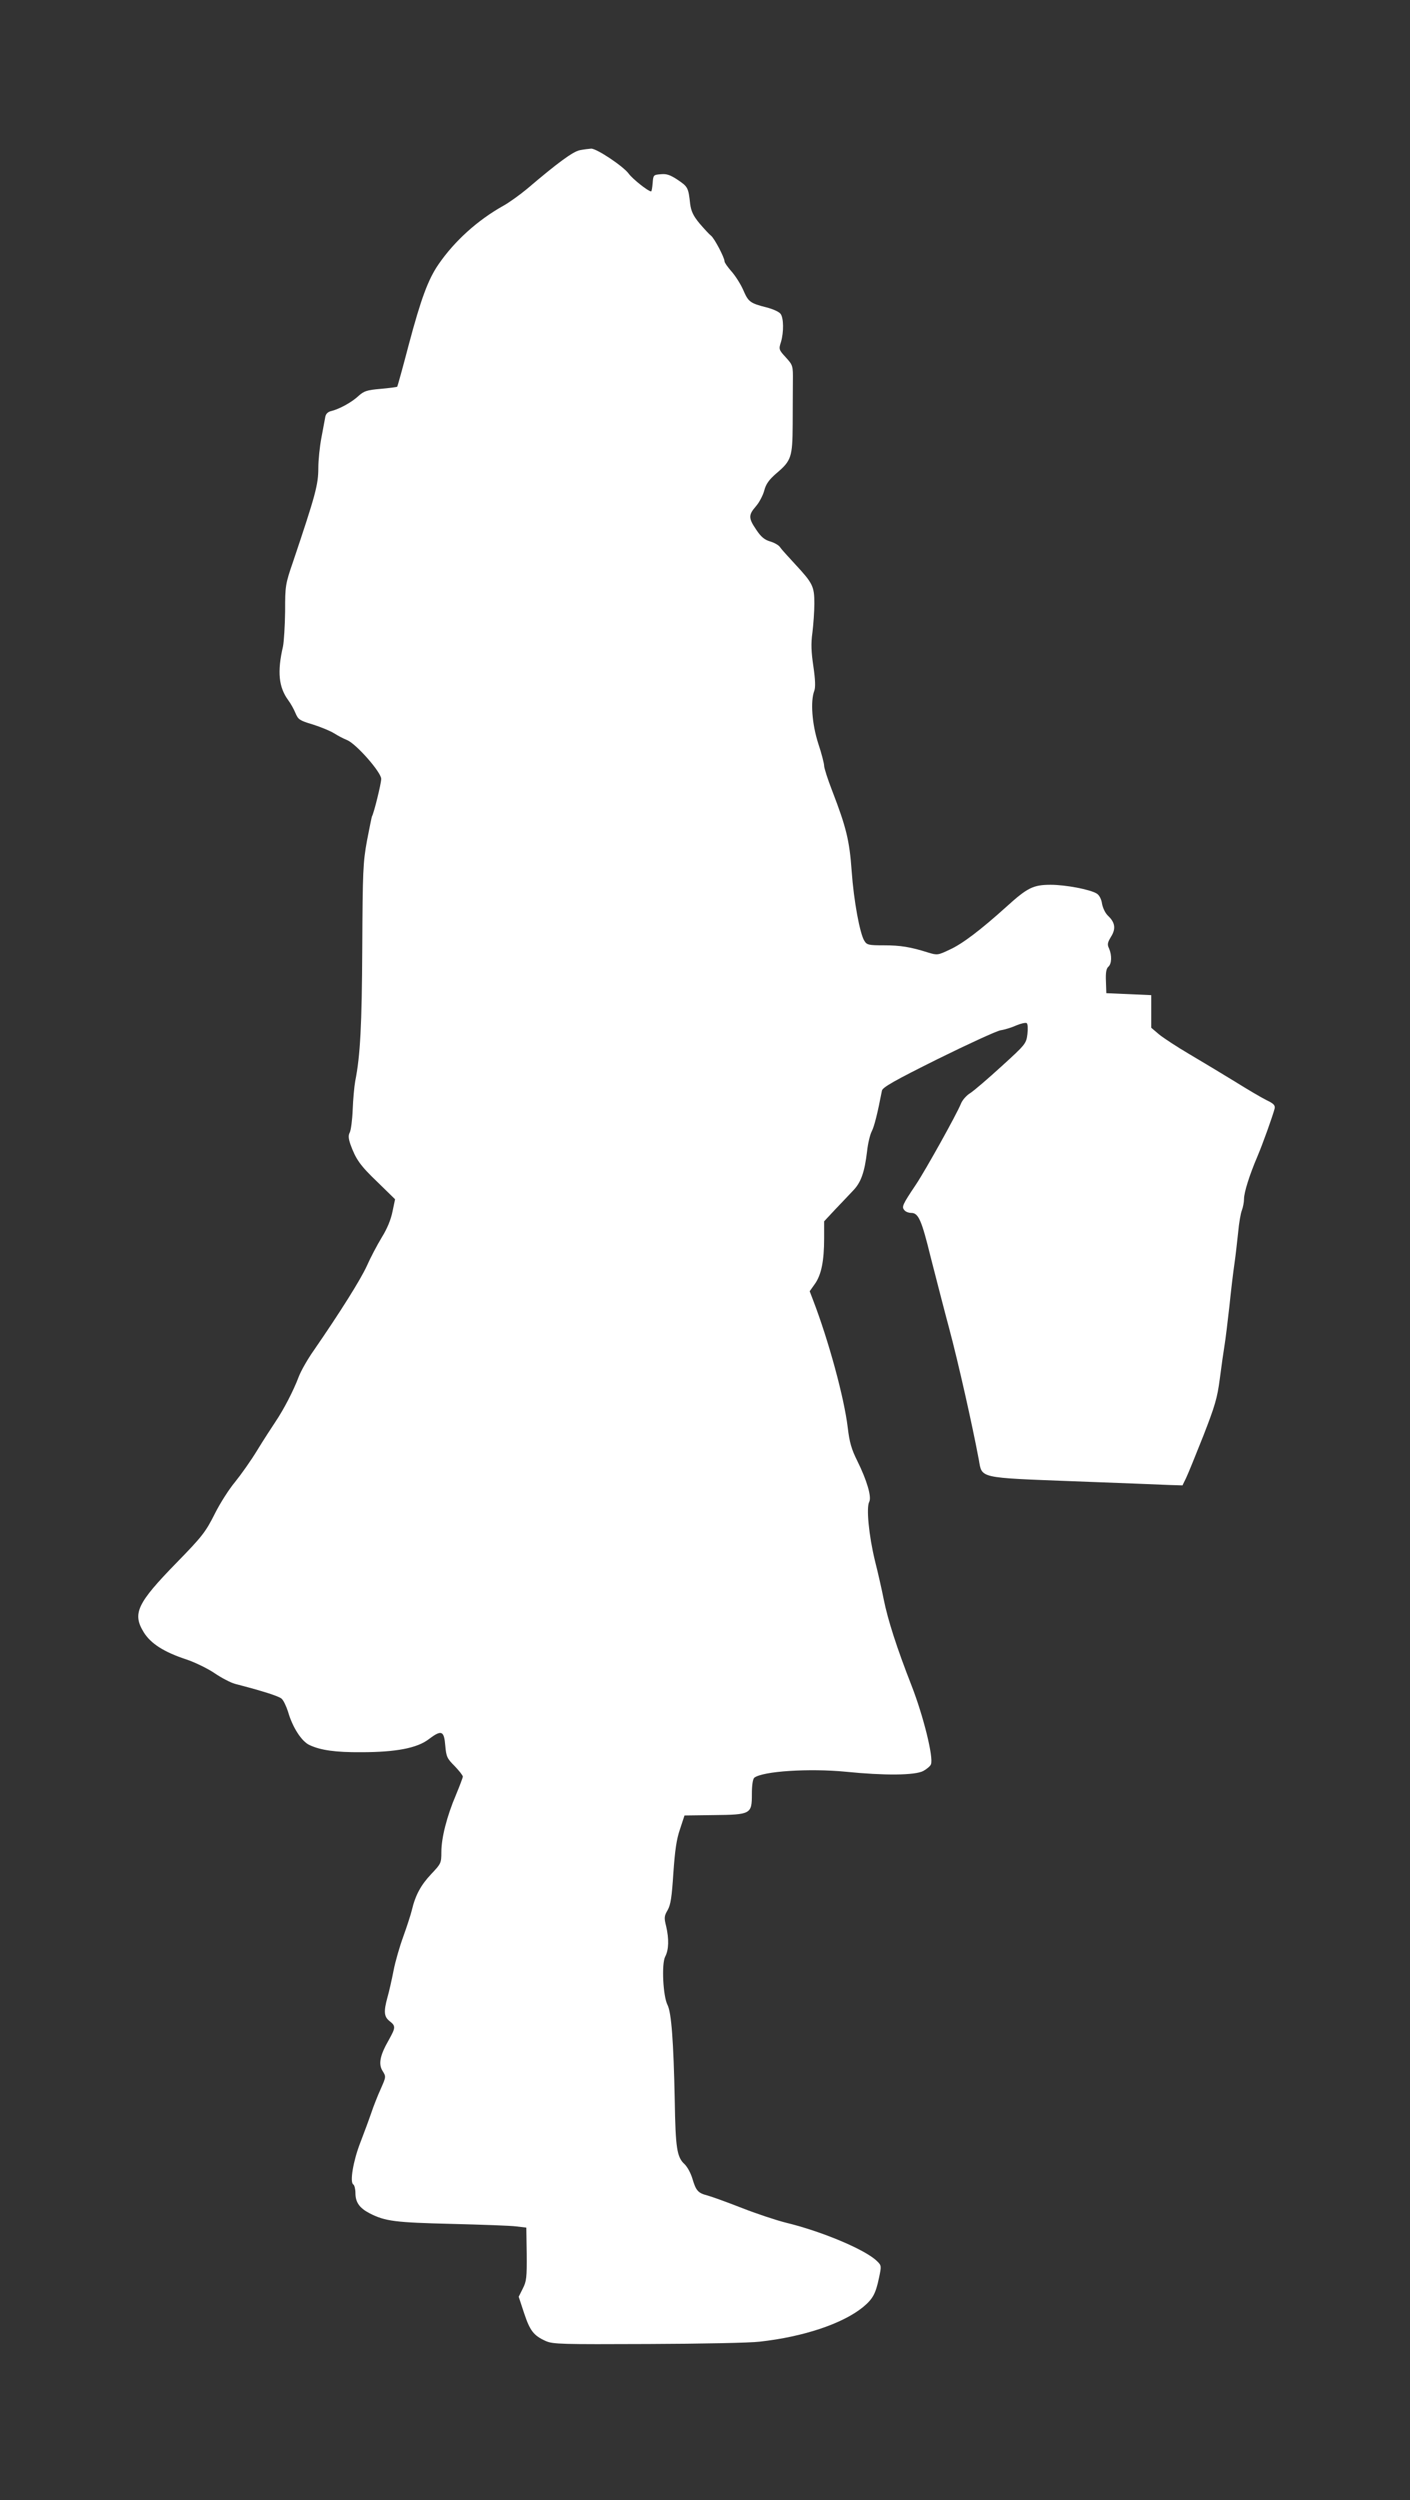 <?xml version="1.0" standalone="no"?>
<!DOCTYPE svg PUBLIC "-//W3C//DTD SVG 20010904//EN"
 "http://www.w3.org/TR/2001/REC-SVG-20010904/DTD/svg10.dtd">
<svg version="1.0" xmlns="http://www.w3.org/2000/svg"
 width="722pt" height="1280pt" viewBox="0 0 722 1280"
 preserveAspectRatio="xMidYMid meet">
<rect x="0" y="0" width="722" height="1280" fill="#333333" stroke="none"/>
<g transform="translate(0,1280) scale(0.1,-0.1)"
fill="#ffffff" stroke="none">
<path d="M2969 12031 c-35 -7 -113 -64 -269 -197 -36 -30 -90 -69 -120 -86
-133 -74 -252 -181 -335 -302 -53 -77 -90 -178 -152 -411 -30 -115 -57 -212
-59 -215 -3 -2 -41 -7 -86 -11 -69 -6 -84 -11 -112 -36 -35 -33 -98 -67 -138
-77 -18 -4 -29 -14 -32 -29 -2 -12 -11 -60 -20 -107 -9 -47 -16 -117 -16 -155
0 -87 -14 -138 -129 -480 -40 -116 -41 -124 -41 -255 -1 -74 -6 -155 -11 -180
-30 -130 -22 -208 27 -275 12 -16 29 -46 37 -66 14 -33 21 -38 88 -58 41 -13
90 -33 109 -45 19 -12 49 -28 67 -35 47 -19 176 -166 175 -199 0 -24 -38 -177
-47 -191 -2 -3 -13 -60 -26 -126 -20 -111 -22 -153 -24 -546 -2 -398 -10 -553
-36 -684 -5 -27 -11 -93 -13 -146 -2 -53 -9 -106 -15 -117 -8 -15 -7 -30 3
-60 28 -77 49 -108 139 -194 l90 -88 -13 -62 c-8 -41 -27 -88 -55 -133 -23
-38 -58 -104 -76 -145 -31 -69 -137 -238 -273 -435 -31 -44 -65 -104 -76 -133
-28 -74 -77 -168 -120 -232 -20 -30 -63 -96 -94 -147 -31 -51 -82 -123 -112
-160 -31 -37 -79 -112 -106 -167 -45 -89 -63 -113 -192 -245 -205 -210 -229
-262 -170 -358 36 -58 103 -101 218 -139 45 -15 110 -47 144 -70 35 -24 83
-49 105 -55 143 -37 224 -63 239 -76 10 -9 24 -39 33 -67 23 -80 69 -151 109
-170 57 -27 134 -38 266 -37 177 0 287 21 346 67 65 49 78 43 84 -33 5 -57 9
-66 48 -105 23 -24 42 -48 42 -54 0 -5 -16 -47 -35 -93 -47 -110 -75 -221 -75
-293 0 -57 -2 -60 -51 -112 -54 -57 -82 -109 -100 -185 -6 -25 -26 -86 -44
-136 -18 -49 -41 -128 -50 -175 -9 -47 -23 -108 -31 -136 -20 -73 -18 -99 11
-122 32 -25 31 -33 -4 -96 -46 -80 -54 -124 -32 -159 18 -29 18 -30 -9 -91
-16 -35 -38 -91 -50 -127 -12 -35 -37 -102 -55 -149 -36 -92 -55 -203 -36
-214 6 -4 11 -24 11 -44 0 -48 21 -77 73 -104 80 -41 132 -47 421 -54 153 -4
302 -9 330 -13 l51 -6 2 -135 c1 -120 -1 -140 -20 -177 l-21 -42 28 -85 c30
-90 49 -114 111 -142 37 -16 82 -17 525 -15 267 1 523 6 570 12 225 25 424 92
528 176 51 42 66 69 83 151 13 61 13 63 -11 86 -59 58 -282 152 -469 197 -47
12 -147 45 -221 74 -74 29 -154 58 -176 64 -50 13 -60 24 -79 88 -8 27 -26 60
-40 73 -39 36 -46 82 -50 328 -6 297 -17 449 -37 487 -23 45 -31 210 -12 247
19 36 20 91 5 156 -11 43 -10 53 8 83 15 27 21 65 29 189 8 116 16 173 34 225
l23 70 148 2 c192 2 197 5 197 107 0 47 5 77 12 84 43 34 282 49 468 31 197
-20 356 -19 398 4 18 10 36 25 39 34 14 35 -39 248 -99 402 -77 197 -122 338
-143 443 -9 46 -29 135 -45 198 -31 128 -45 272 -29 301 13 25 -12 110 -61
209 -30 60 -40 95 -49 170 -18 153 -98 446 -177 652 l-18 47 27 38 c33 47 47
118 47 233 l0 87 55 59 c31 32 72 76 93 98 41 42 59 94 72 202 4 39 15 85 24
102 13 26 29 89 52 208 3 17 65 52 286 162 156 77 300 143 321 147 21 3 57 14
81 25 24 10 47 15 53 12 6 -4 7 -28 4 -56 -6 -49 -9 -53 -131 -164 -69 -63
-141 -125 -161 -138 -20 -12 -42 -37 -49 -56 -22 -54 -180 -338 -230 -413 -69
-103 -74 -114 -59 -131 6 -8 22 -14 35 -14 37 0 53 -36 100 -228 25 -97 67
-262 95 -366 44 -164 118 -492 151 -669 17 -97 -5 -92 488 -111 234 -9 454
-17 490 -19 l65 -2 18 37 c10 20 49 117 88 215 60 154 72 194 85 293 8 63 19
140 24 170 5 30 16 120 25 200 8 80 20 179 26 220 6 41 14 113 19 160 4 47 13
98 19 113 6 16 11 42 11 58 0 34 28 123 69 219 28 66 79 209 88 245 3 16 -5
25 -43 43 -26 13 -99 56 -163 96 -64 39 -168 102 -231 139 -63 37 -133 83
-155 101 l-40 34 0 83 0 84 -115 5 -115 5 -2 61 c-2 45 2 65 12 74 18 15 19
59 4 94 -10 20 -8 30 10 60 26 41 21 73 -15 107 -14 13 -27 40 -31 62 -3 23
-14 44 -27 52 -34 21 -159 45 -236 45 -89 0 -119 -15 -225 -111 -132 -119
-226 -191 -292 -221 -61 -29 -64 -29 -110 -15 -92 29 -142 37 -227 37 -78 0
-87 2 -100 23 -23 37 -54 203 -65 357 -11 157 -28 225 -100 412 -23 59 -41
116 -41 127 0 12 -13 63 -30 114 -32 99 -41 218 -20 271 6 18 5 56 -5 124 -11
74 -13 117 -5 173 5 41 10 108 10 149 0 88 -8 104 -100 203 -35 38 -70 76 -76
86 -7 10 -30 23 -51 29 -28 8 -47 24 -70 59 -41 60 -41 76 -3 120 17 19 36 55
43 80 9 35 24 56 63 90 76 64 82 83 83 248 0 77 1 177 1 222 1 81 0 83 -36
123 -36 39 -37 42 -25 79 15 51 14 123 -2 144 -7 10 -39 25 -72 33 -85 22 -93
28 -120 91 -14 31 -41 73 -60 94 -19 22 -35 44 -35 51 0 19 -52 118 -69 131
-9 7 -35 35 -59 63 -33 40 -43 63 -48 100 -9 83 -12 88 -62 122 -39 26 -58 33
-88 30 -38 -3 -39 -4 -42 -45 -2 -24 -5 -43 -8 -43 -15 0 -95 64 -114 90 -27
38 -165 130 -193 129 -12 -1 -38 -4 -58 -8z"/>
</g>
</svg>
